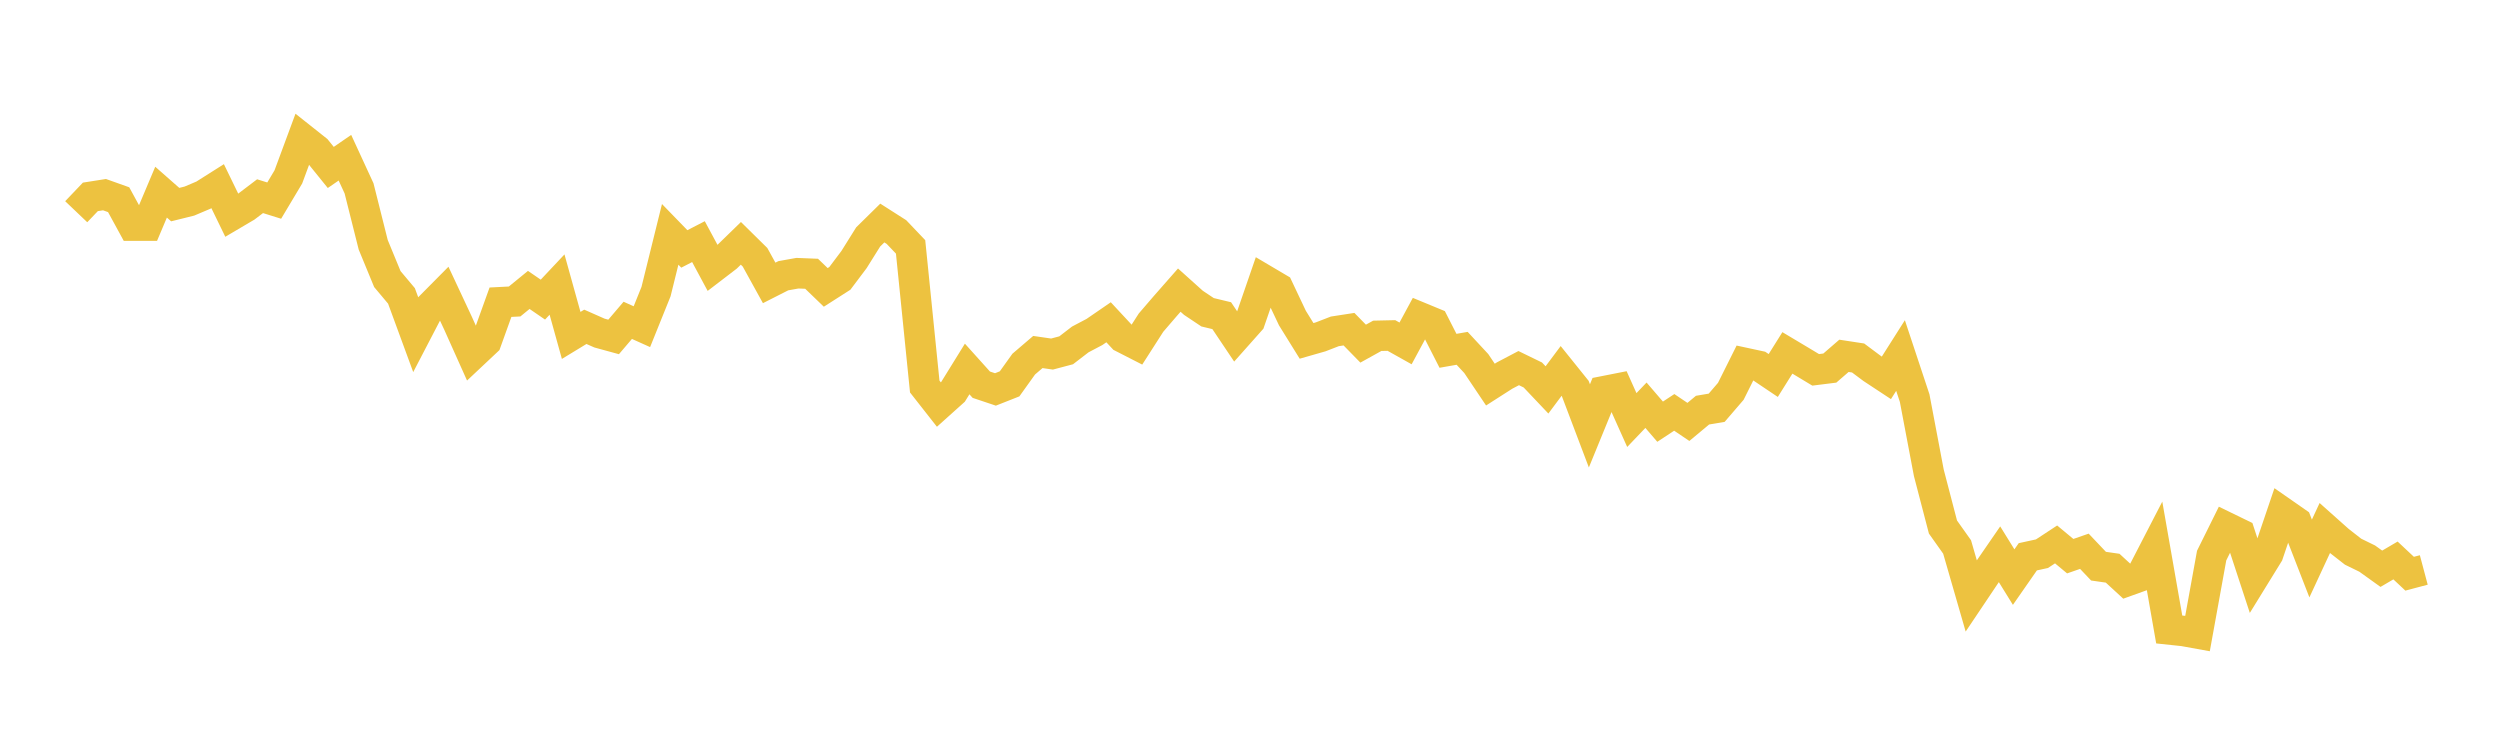 <svg width="164" height="48" xmlns="http://www.w3.org/2000/svg" xmlns:xlink="http://www.w3.org/1999/xlink"><path fill="none" stroke="rgb(237,194,64)" stroke-width="2" d="M5,13.889L5.928,12.915L6.855,12.769L7.783,13.1L8.711,14.8L9.639,14.801L10.566,12.606L11.494,13.422L12.422,13.192L13.349,12.799L14.277,12.212L15.205,14.121L16.133,13.574L17.06,12.87L17.988,13.16L18.916,11.605L19.843,9.101L20.771,9.837L21.699,10.985L22.627,10.346L23.554,12.357L24.482,16.056L25.41,18.307L26.337,19.412L27.265,21.939L28.193,20.155L29.12,19.22L30.048,21.204L30.976,23.274L31.904,22.402L32.831,19.825L33.759,19.777L34.687,19.019L35.614,19.655L36.542,18.668L37.47,22.004L38.398,21.439L39.325,21.849L40.253,22.103L41.181,21.014L42.108,21.431L43.036,19.128L43.964,15.374L44.892,16.33L45.819,15.851L46.747,17.576L47.675,16.865L48.602,15.963L49.53,16.878L50.458,18.559L51.386,18.088L52.313,17.922L53.241,17.959L54.169,18.853L55.096,18.26L56.024,17.027L56.952,15.543L57.88,14.63L58.807,15.222L59.735,16.196L60.663,25.357L61.59,26.538L62.518,25.705L63.446,24.205L64.373,25.236L65.301,25.547L66.229,25.181L67.157,23.885L68.084,23.092L69.012,23.226L69.94,22.98L70.867,22.267L71.795,21.778L72.723,21.141L73.651,22.14L74.578,22.614L75.506,21.166L76.434,20.087L77.361,19.032L78.289,19.865L79.217,20.485L80.145,20.708L81.072,22.09L82,21.046L82.928,18.356L83.855,18.904L84.783,20.866L85.711,22.362L86.639,22.096L87.566,21.737L88.494,21.594L89.422,22.543L90.349,22.029L91.277,22.008L92.205,22.528L93.133,20.809L94.06,21.192L94.988,23.013L95.916,22.85L96.843,23.848L97.771,25.23L98.699,24.636L99.627,24.148L100.554,24.599L101.482,25.578L102.41,24.334L103.337,25.487L104.265,27.937L105.193,25.669L106.12,25.486L107.048,27.555L107.976,26.583L108.904,27.663L109.831,27.052L110.759,27.678L111.687,26.905L112.614,26.749L113.542,25.669L114.47,23.81L115.398,24.01L116.325,24.633L117.253,23.15L118.181,23.704L119.108,24.262L120.036,24.146L120.964,23.342L121.892,23.484L122.819,24.176L123.747,24.787L124.675,23.323L125.602,26.117L126.53,31.014L127.458,34.573L128.386,35.881L129.313,39.091L130.241,37.708L131.169,36.36L132.096,37.858L133.024,36.525L133.952,36.323L134.88,35.714L135.807,36.485L136.735,36.163L137.663,37.141L138.59,37.274L139.518,38.128L140.446,37.794L141.373,36L142.301,41.294L143.229,41.392L144.157,41.56L145.084,36.446L146.012,34.572L146.94,35.023L147.867,37.849L148.795,36.343L149.723,33.606L150.651,34.252L151.578,36.638L152.506,34.64L153.434,35.466L154.361,36.19L155.289,36.644L156.217,37.31L157.145,36.766L158.072,37.636L159,37.389"></path></svg>